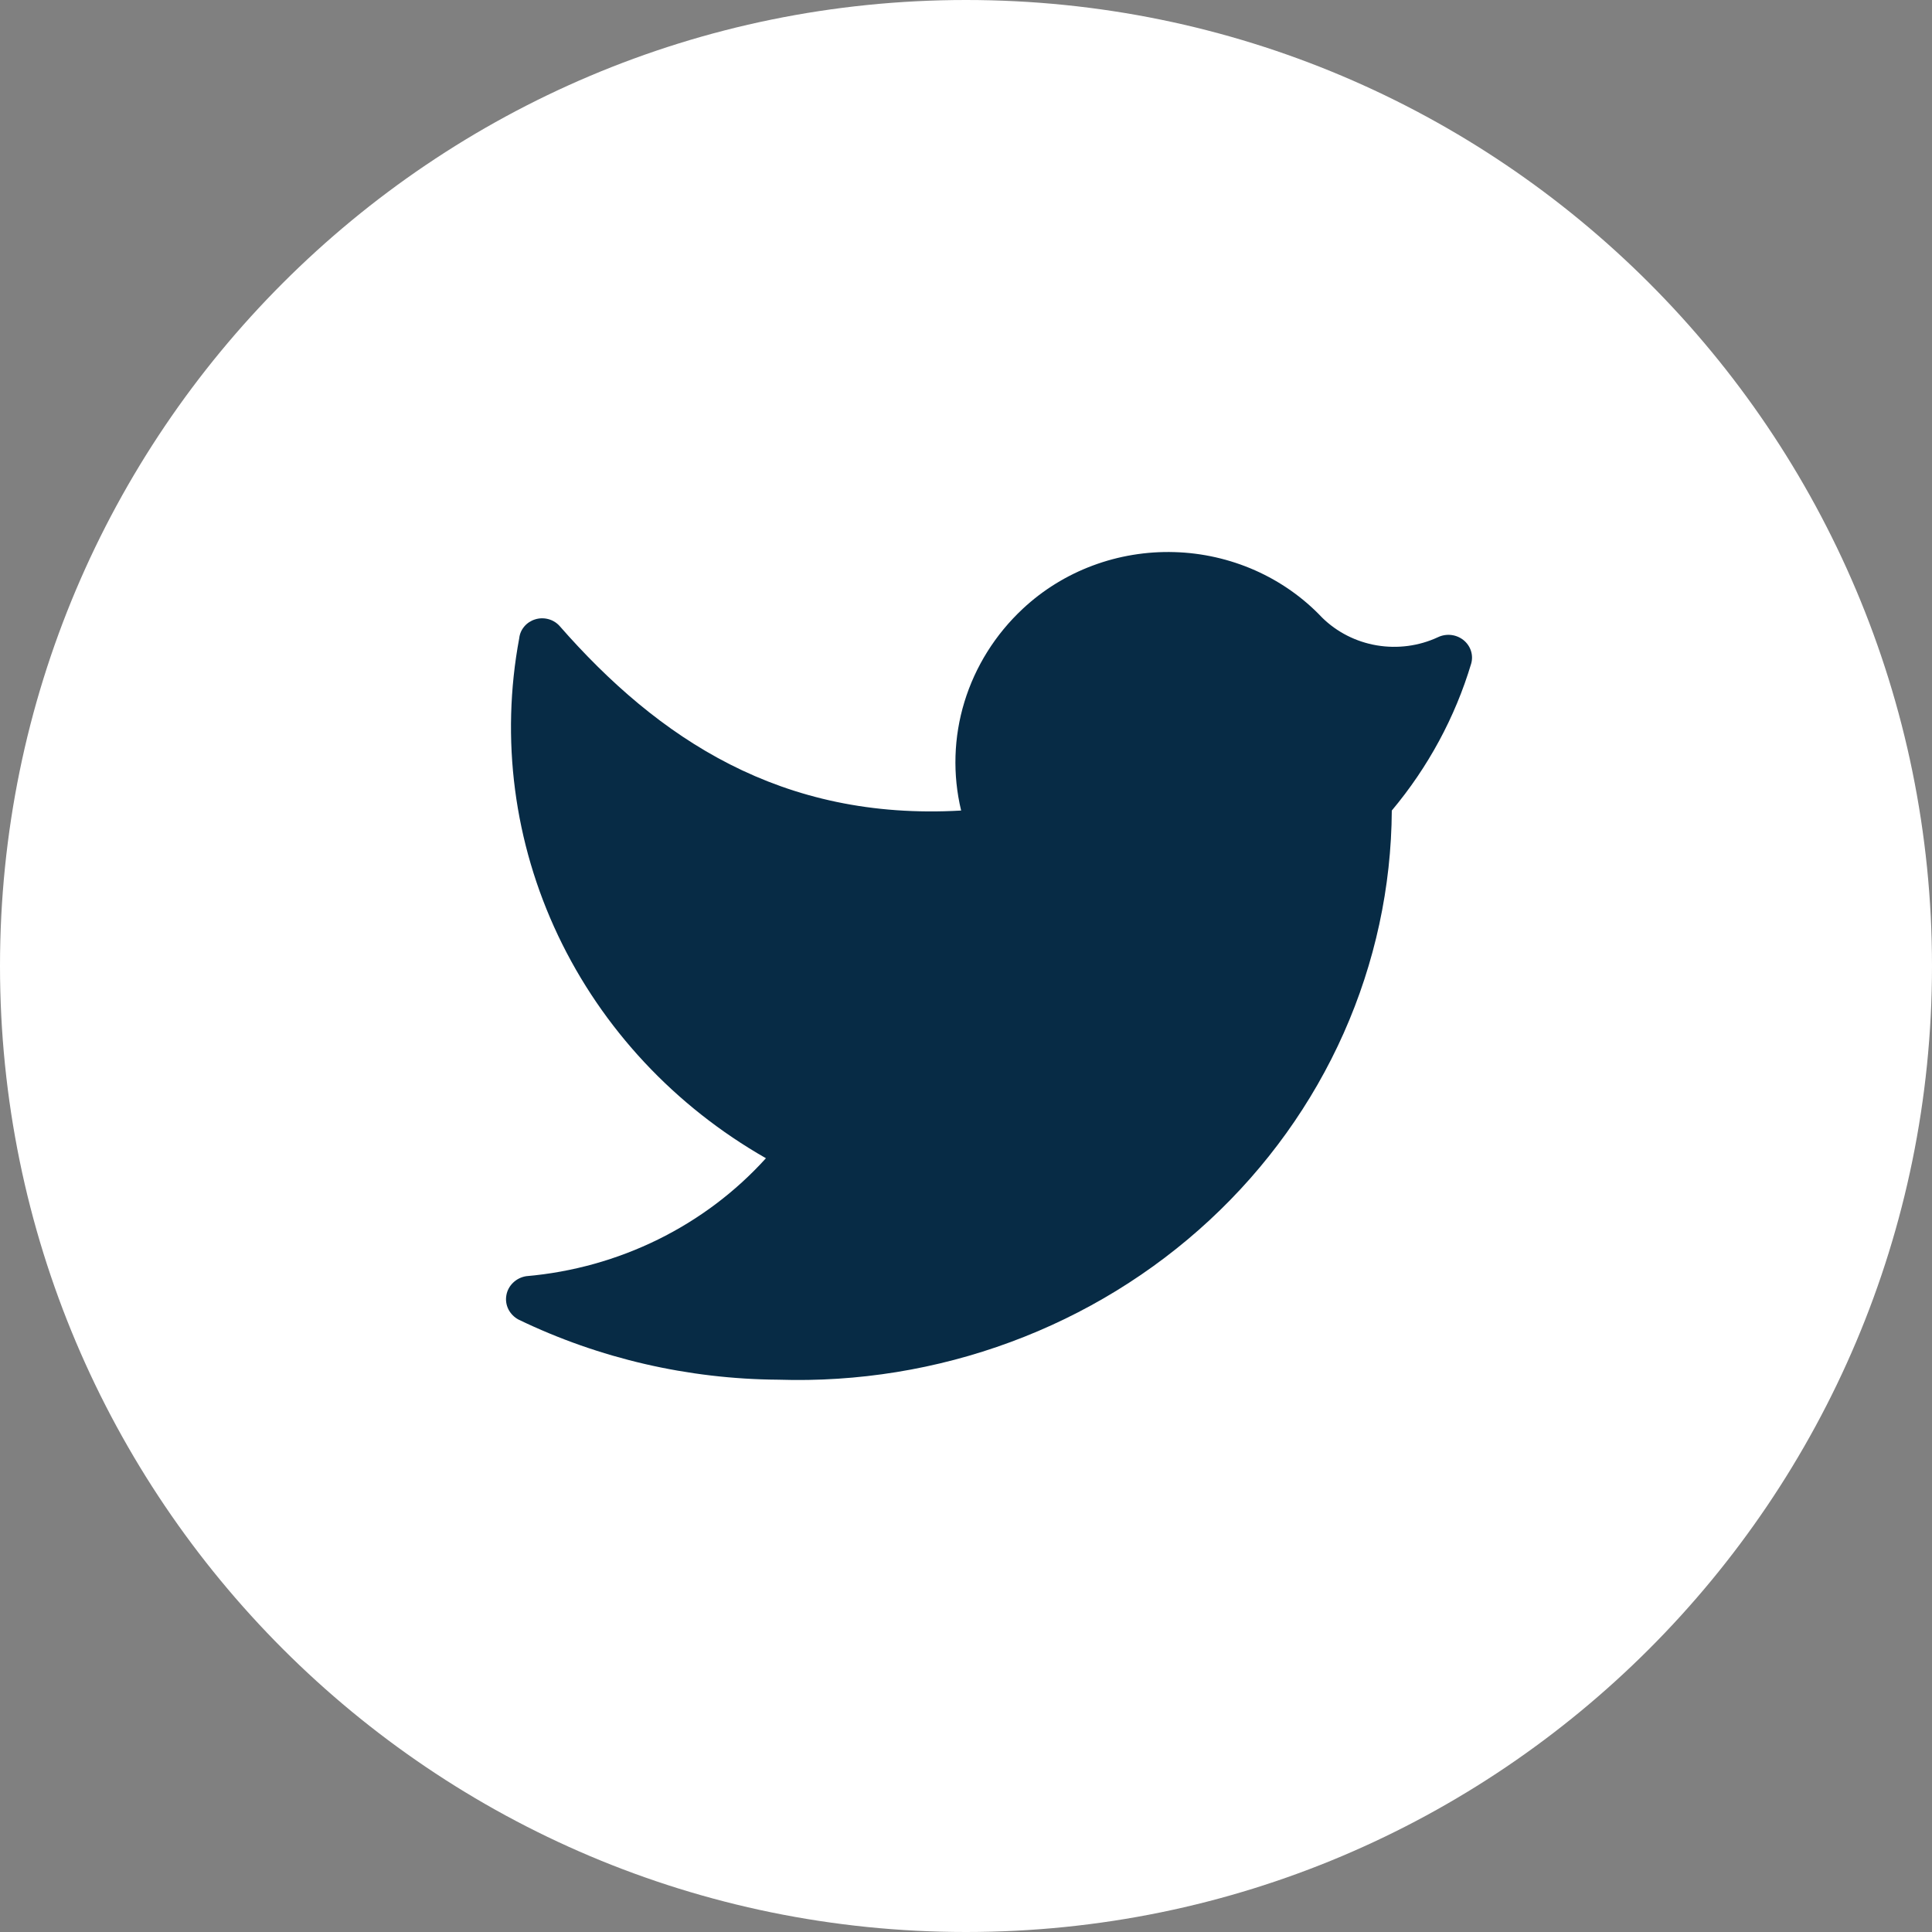 <?xml version="1.0" encoding="utf-8"?>
<svg width="56" height="56" viewBox="0 0 56 56" fill="none" xmlns="http://www.w3.org/2000/svg">
  <rect x="0" y="0" width="56" height="56" fill="#808080" stroke="none"/>
  <path d="M0 28C0 12.536 12.536 0 28 0C43.464 0 56 12.536 56 28C56 43.464 43.464 56 28 56C12.536 56 0 43.464 0 28Z" fill="white" />
  <path d="M22.558 39.991C24.857 40.065 27.148 39.694 29.295 38.899C31.443 38.105 33.403 36.903 35.061 35.365C36.719 33.827 38.041 31.985 38.948 29.945C39.855 27.906 40.329 25.713 40.342 23.494C41.396 22.236 42.178 20.788 42.643 19.235C42.678 19.112 42.675 18.982 42.635 18.861C42.595 18.74 42.519 18.632 42.417 18.551C42.316 18.471 42.192 18.42 42.061 18.405C41.93 18.391 41.797 18.413 41.679 18.47C41.128 18.726 40.508 18.808 39.905 18.706C39.303 18.604 38.749 18.322 38.321 17.9C37.776 17.323 37.115 16.858 36.38 16.532C35.645 16.207 34.849 16.026 34.04 16.003C33.231 15.979 32.425 16.112 31.671 16.394C30.916 16.676 30.228 17.102 29.647 17.645C28.851 18.388 28.269 19.318 27.955 20.343C27.642 21.367 27.609 22.453 27.859 23.494C22.652 23.794 19.076 21.409 16.216 18.14C16.13 18.046 16.018 17.978 15.892 17.945C15.767 17.912 15.635 17.914 15.511 17.953C15.387 17.991 15.278 18.063 15.196 18.16C15.114 18.257 15.063 18.375 15.05 18.5C14.505 21.416 14.898 24.423 16.176 27.117C17.455 29.812 19.557 32.064 22.201 33.572C20.428 35.533 17.939 36.758 15.252 36.991C15.108 37.014 14.975 37.08 14.872 37.18C14.769 37.279 14.7 37.407 14.677 37.546C14.652 37.685 14.674 37.828 14.738 37.954C14.803 38.08 14.906 38.184 15.034 38.251C17.372 39.378 19.946 39.973 22.558 39.991Z" fill="#072B45" />
</svg>